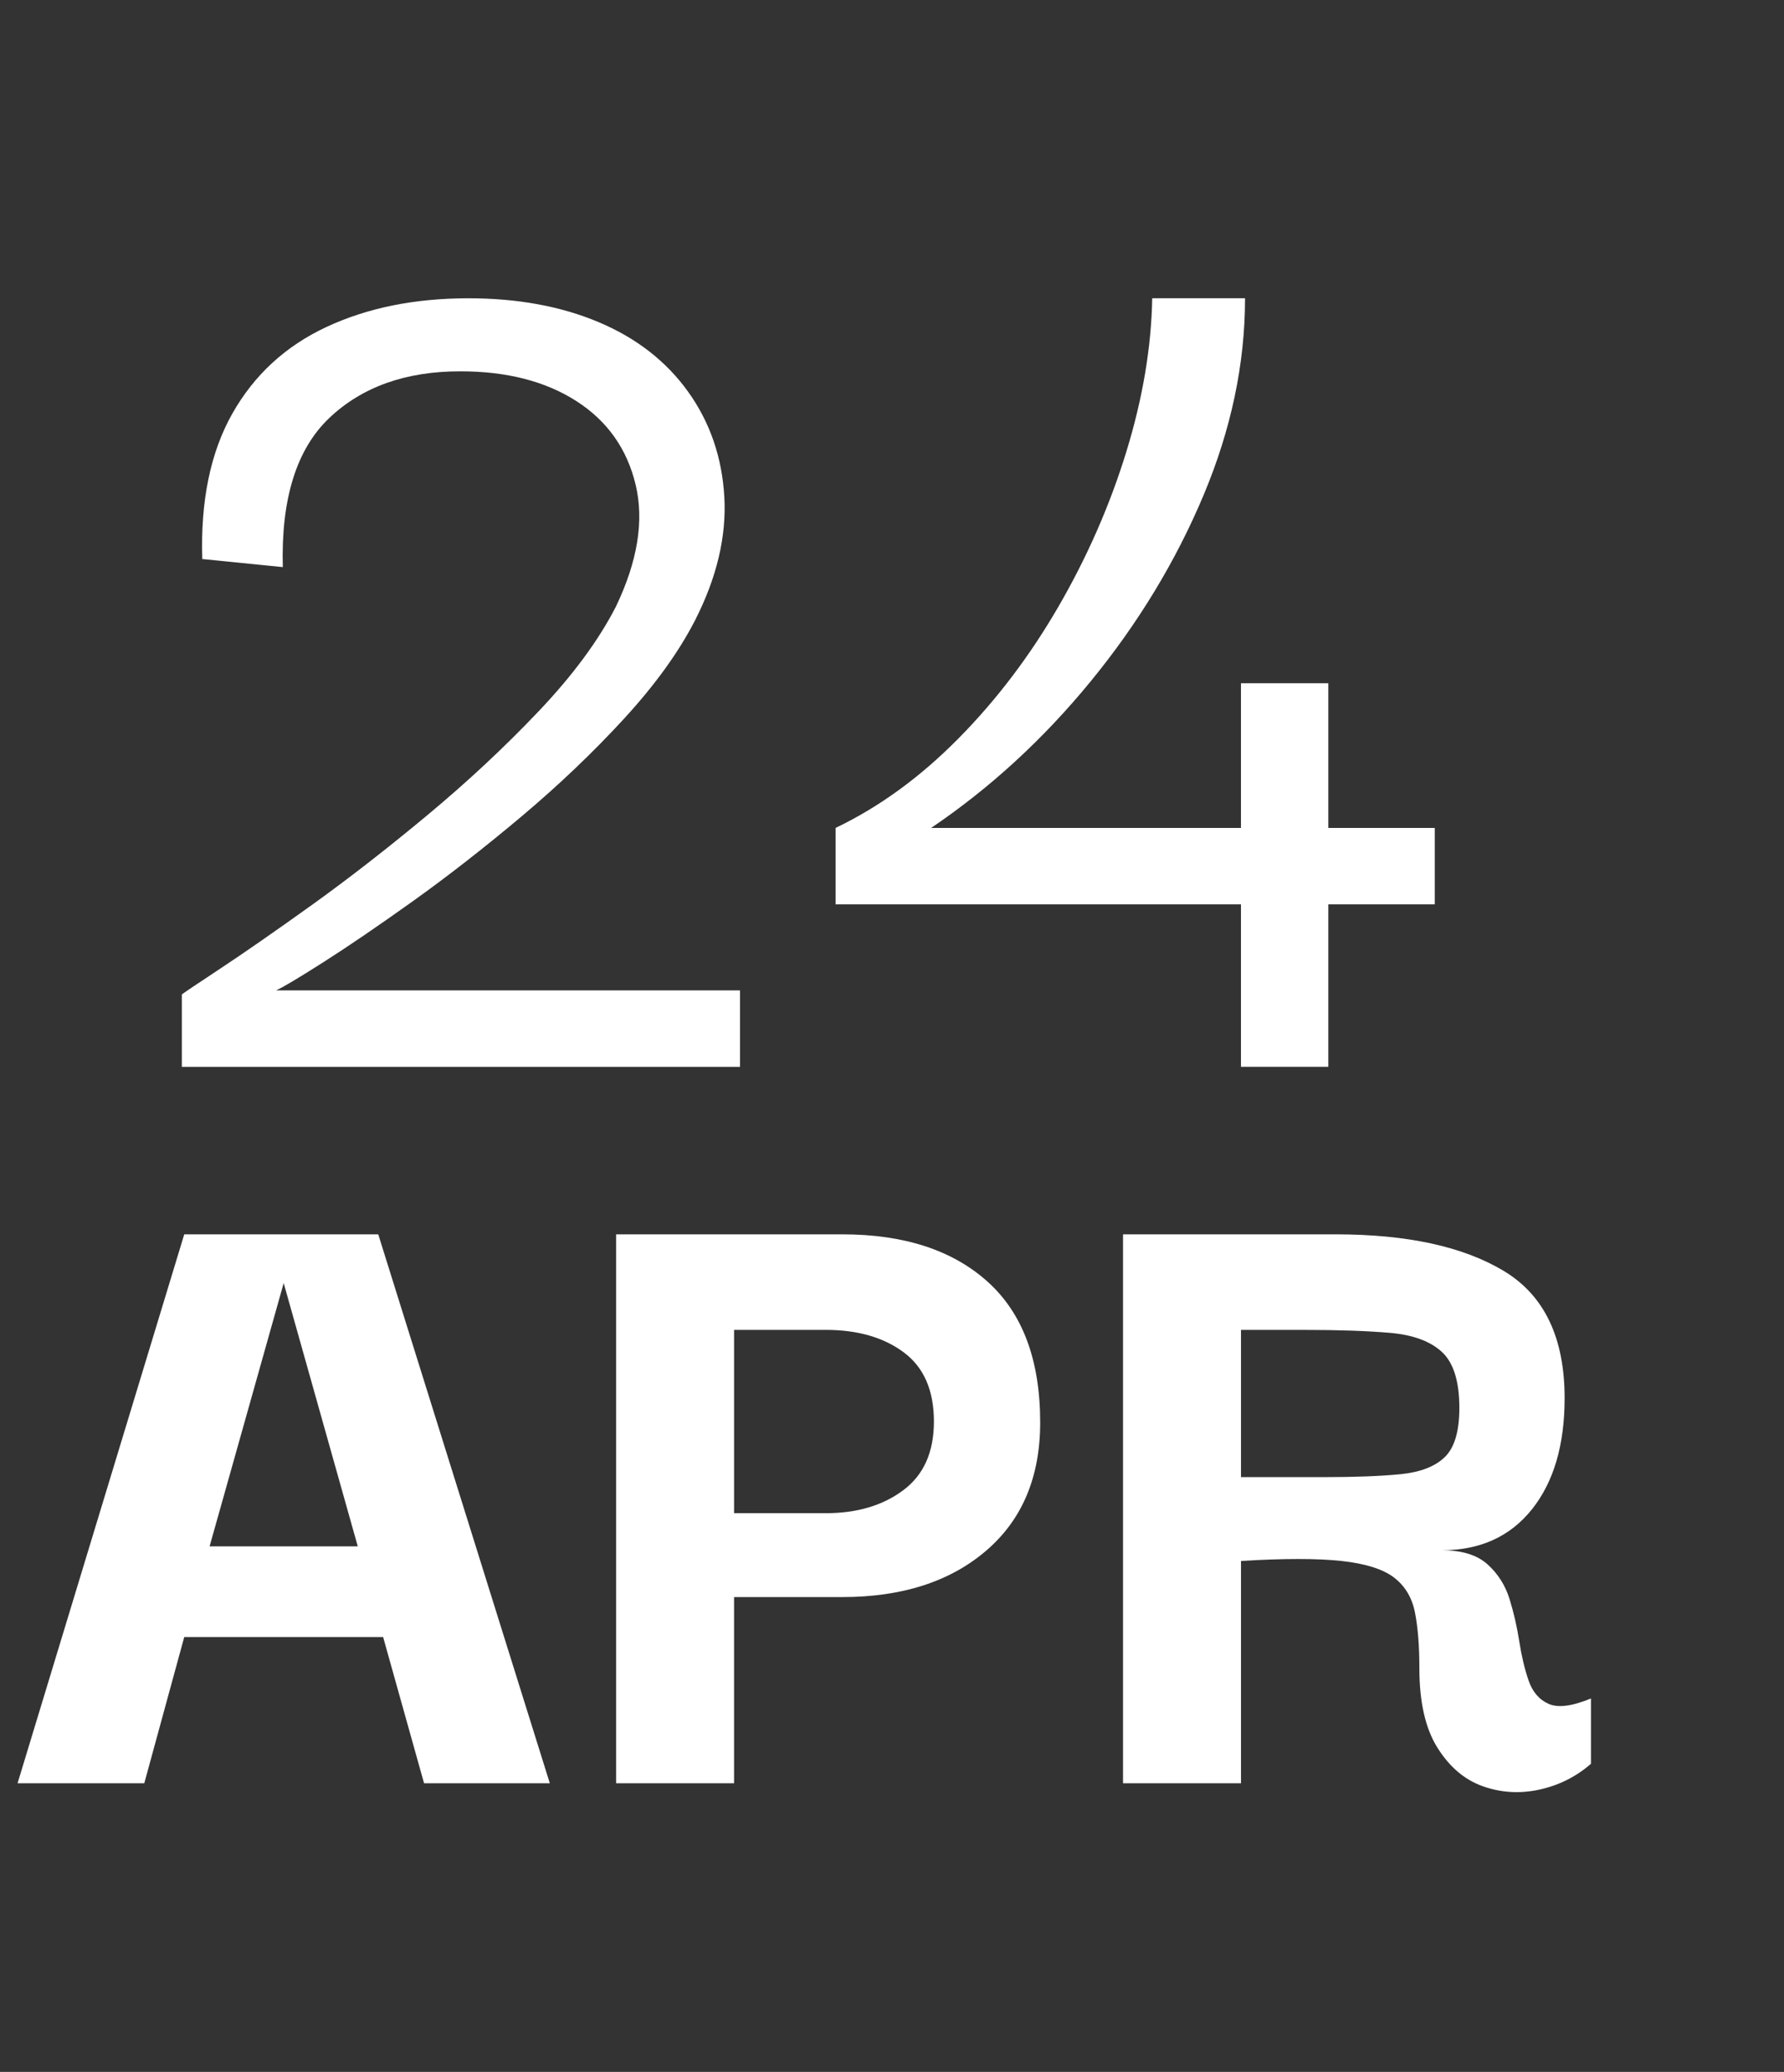 <?xml version="1.0" encoding="UTF-8"?>
<svg id="Layer_2" data-name="Layer 2" xmlns="http://www.w3.org/2000/svg" viewBox="0 0 91.5 106.245">
  <rect x="0" y="0" width="91.5" height="106.245" fill="#333333" stroke="none"/>
  <defs>
    <style>
      .cls-1 {
        fill: #fff;
      }

      .cls-2 {
        fill: none;
      }
    </style>
  </defs>
  <g id="Layer_1-2" data-name="Layer 1">
    <g>
      <rect class="cls-2" x="6.667" y="15.296" width="84.833" height="54.667"/>
      <path class="cls-1" d="M9.326,54.705v-3.71c.046-.046.688-.478,1.925-1.295,1.236-.816,2.8-1.901,4.69-3.255,1.89-1.354,3.873-2.894,5.949-4.62,2.076-1.726,3.99-3.511,5.74-5.355,1.75-1.843,3.068-3.628,3.955-5.354,1.12-2.333,1.458-4.421,1.015-6.266-.443-1.843-1.459-3.272-3.045-4.287-1.587-1.015-3.569-1.522-5.949-1.522-2.801,0-5.04.8-6.721,2.397-1.68,1.6-2.474,4.146-2.38,7.643l-4.13-.414c-.094-2.987.42-5.472,1.54-7.456,1.12-1.982,2.73-3.465,4.83-4.445,2.1-.979,4.525-1.47,7.28-1.47,2.52,0,4.748.409,6.685,1.226,1.936.816,3.465,2.007,4.585,3.569,1.12,1.564,1.738,3.36,1.855,5.391.115,2.029-.386,4.142-1.505,6.335-.841,1.634-2.055,3.313-3.641,5.04-1.587,1.727-3.337,3.395-5.25,5.005-1.914,1.609-3.769,3.057-5.564,4.34-1.798,1.284-3.338,2.334-4.62,3.149-1.284.817-2.089,1.296-2.415,1.436h23.8v3.92H9.326Z"/>
      <path class="cls-1" d="M42.856,46.375v-3.92c2.241-1.073,4.34-2.601,6.3-4.585,1.96-1.983,3.675-4.246,5.146-6.79,1.47-2.543,2.625-5.18,3.465-7.91.84-2.729,1.283-5.354,1.33-7.875h4.76c0,3.36-.712,6.732-2.135,10.115-1.424,3.384-3.35,6.557-5.775,9.52-2.427,2.965-5.157,5.473-8.189,7.525h15.89v-7.42h4.479v7.42h5.461v3.92h-5.461v8.33h-4.479v-8.33h-20.791Z"/>
    </g>
    <g>
      <rect class="cls-2" y="63.296" width="87" height="30.5"/>
      <path class="cls-1" d="M.9,91.445l8.55-28.15h9.95l8.8,28.15h-6.45l-2.1-7.5h-10.2l-2.05,7.5H.9ZM14.55,65.795l-3.8,13.5h7.6l-3.8-13.5Z"/>
      <path class="cls-1" d="M37.65,91.445h-6.05v-28.15h11.6c3.166,0,5.65.809,7.45,2.426s2.7,4.024,2.7,7.225c0,2.8-.926,4.992-2.775,6.575s-4.309,2.375-7.375,2.375h-5.55v9.55ZM42.35,68.195h-4.7v9.4h4.7c1.6,0,2.925-.392,3.975-1.176,1.05-.782,1.575-1.957,1.575-3.524,0-1.601-.518-2.783-1.55-3.55-1.034-.767-2.367-1.15-4-1.15Z"/>
      <path class="cls-1" d="M57.599,91.445v-28.15h10.899c3.667,0,6.542.625,8.625,1.875s3.125,3.426,3.125,6.525c0,2.4-.559,4.3-1.675,5.7-1.117,1.399-2.658,2.1-4.625,2.1,1.033,0,1.816.242,2.35.726s.908,1.074,1.125,1.774.383,1.425.5,2.175.275,1.418.476,2c.2.584.541.984,1.024,1.2.483.218,1.208.125,2.176-.274v3.35c-.768.667-1.65,1.107-2.65,1.325-1,.216-1.967.157-2.9-.175-.934-.333-1.708-.992-2.324-1.976-.617-.982-.926-2.341-.926-4.075,0-1.133-.074-2.082-.225-2.85-.15-.767-.509-1.366-1.075-1.8-.567-.433-1.467-.717-2.7-.851-1.233-.133-2.949-.133-5.149,0v11.4h-6.05ZM63.649,75.745h4.3c1.566,0,2.857-.05,3.875-.149,1.017-.101,1.775-.392,2.275-.875s.75-1.325.75-2.525c0-1.366-.301-2.325-.9-2.875s-1.492-.875-2.675-.975c-1.184-.101-2.625-.15-4.325-.15h-3.3v7.55Z"/>
    </g>
  </g>
</svg>
